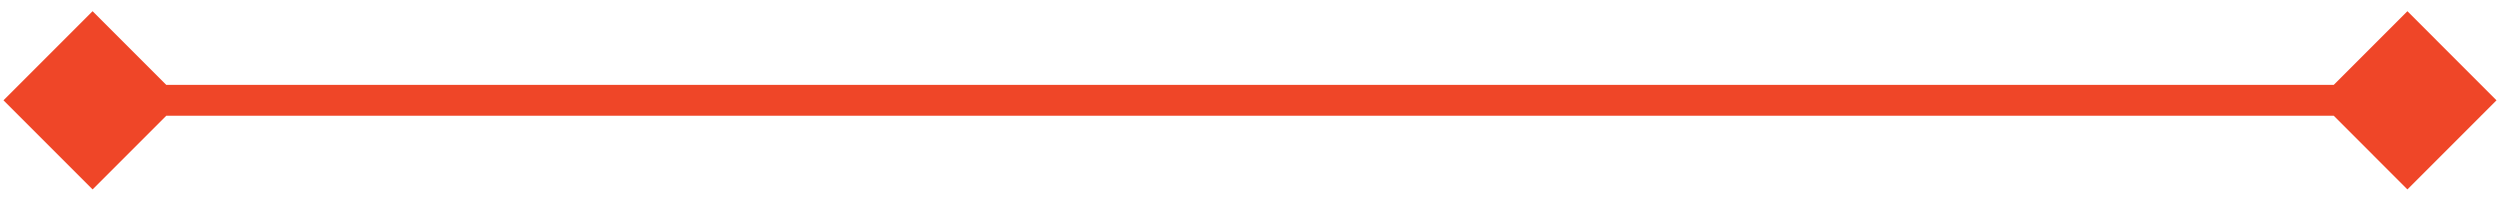 <svg xmlns="http://www.w3.org/2000/svg" width="162" height="13" viewBox="0 0 162 13" fill="none"><path d="M0.226 6.5L6 12.274L11.774 6.5L6 0.726L0.226 6.5ZM161.773 6.5L156 0.726L150.227 6.5L156 12.274L161.773 6.5ZM6 7.5H156V5.5H6V7.5Z" fill="#EF4628"></path></svg>